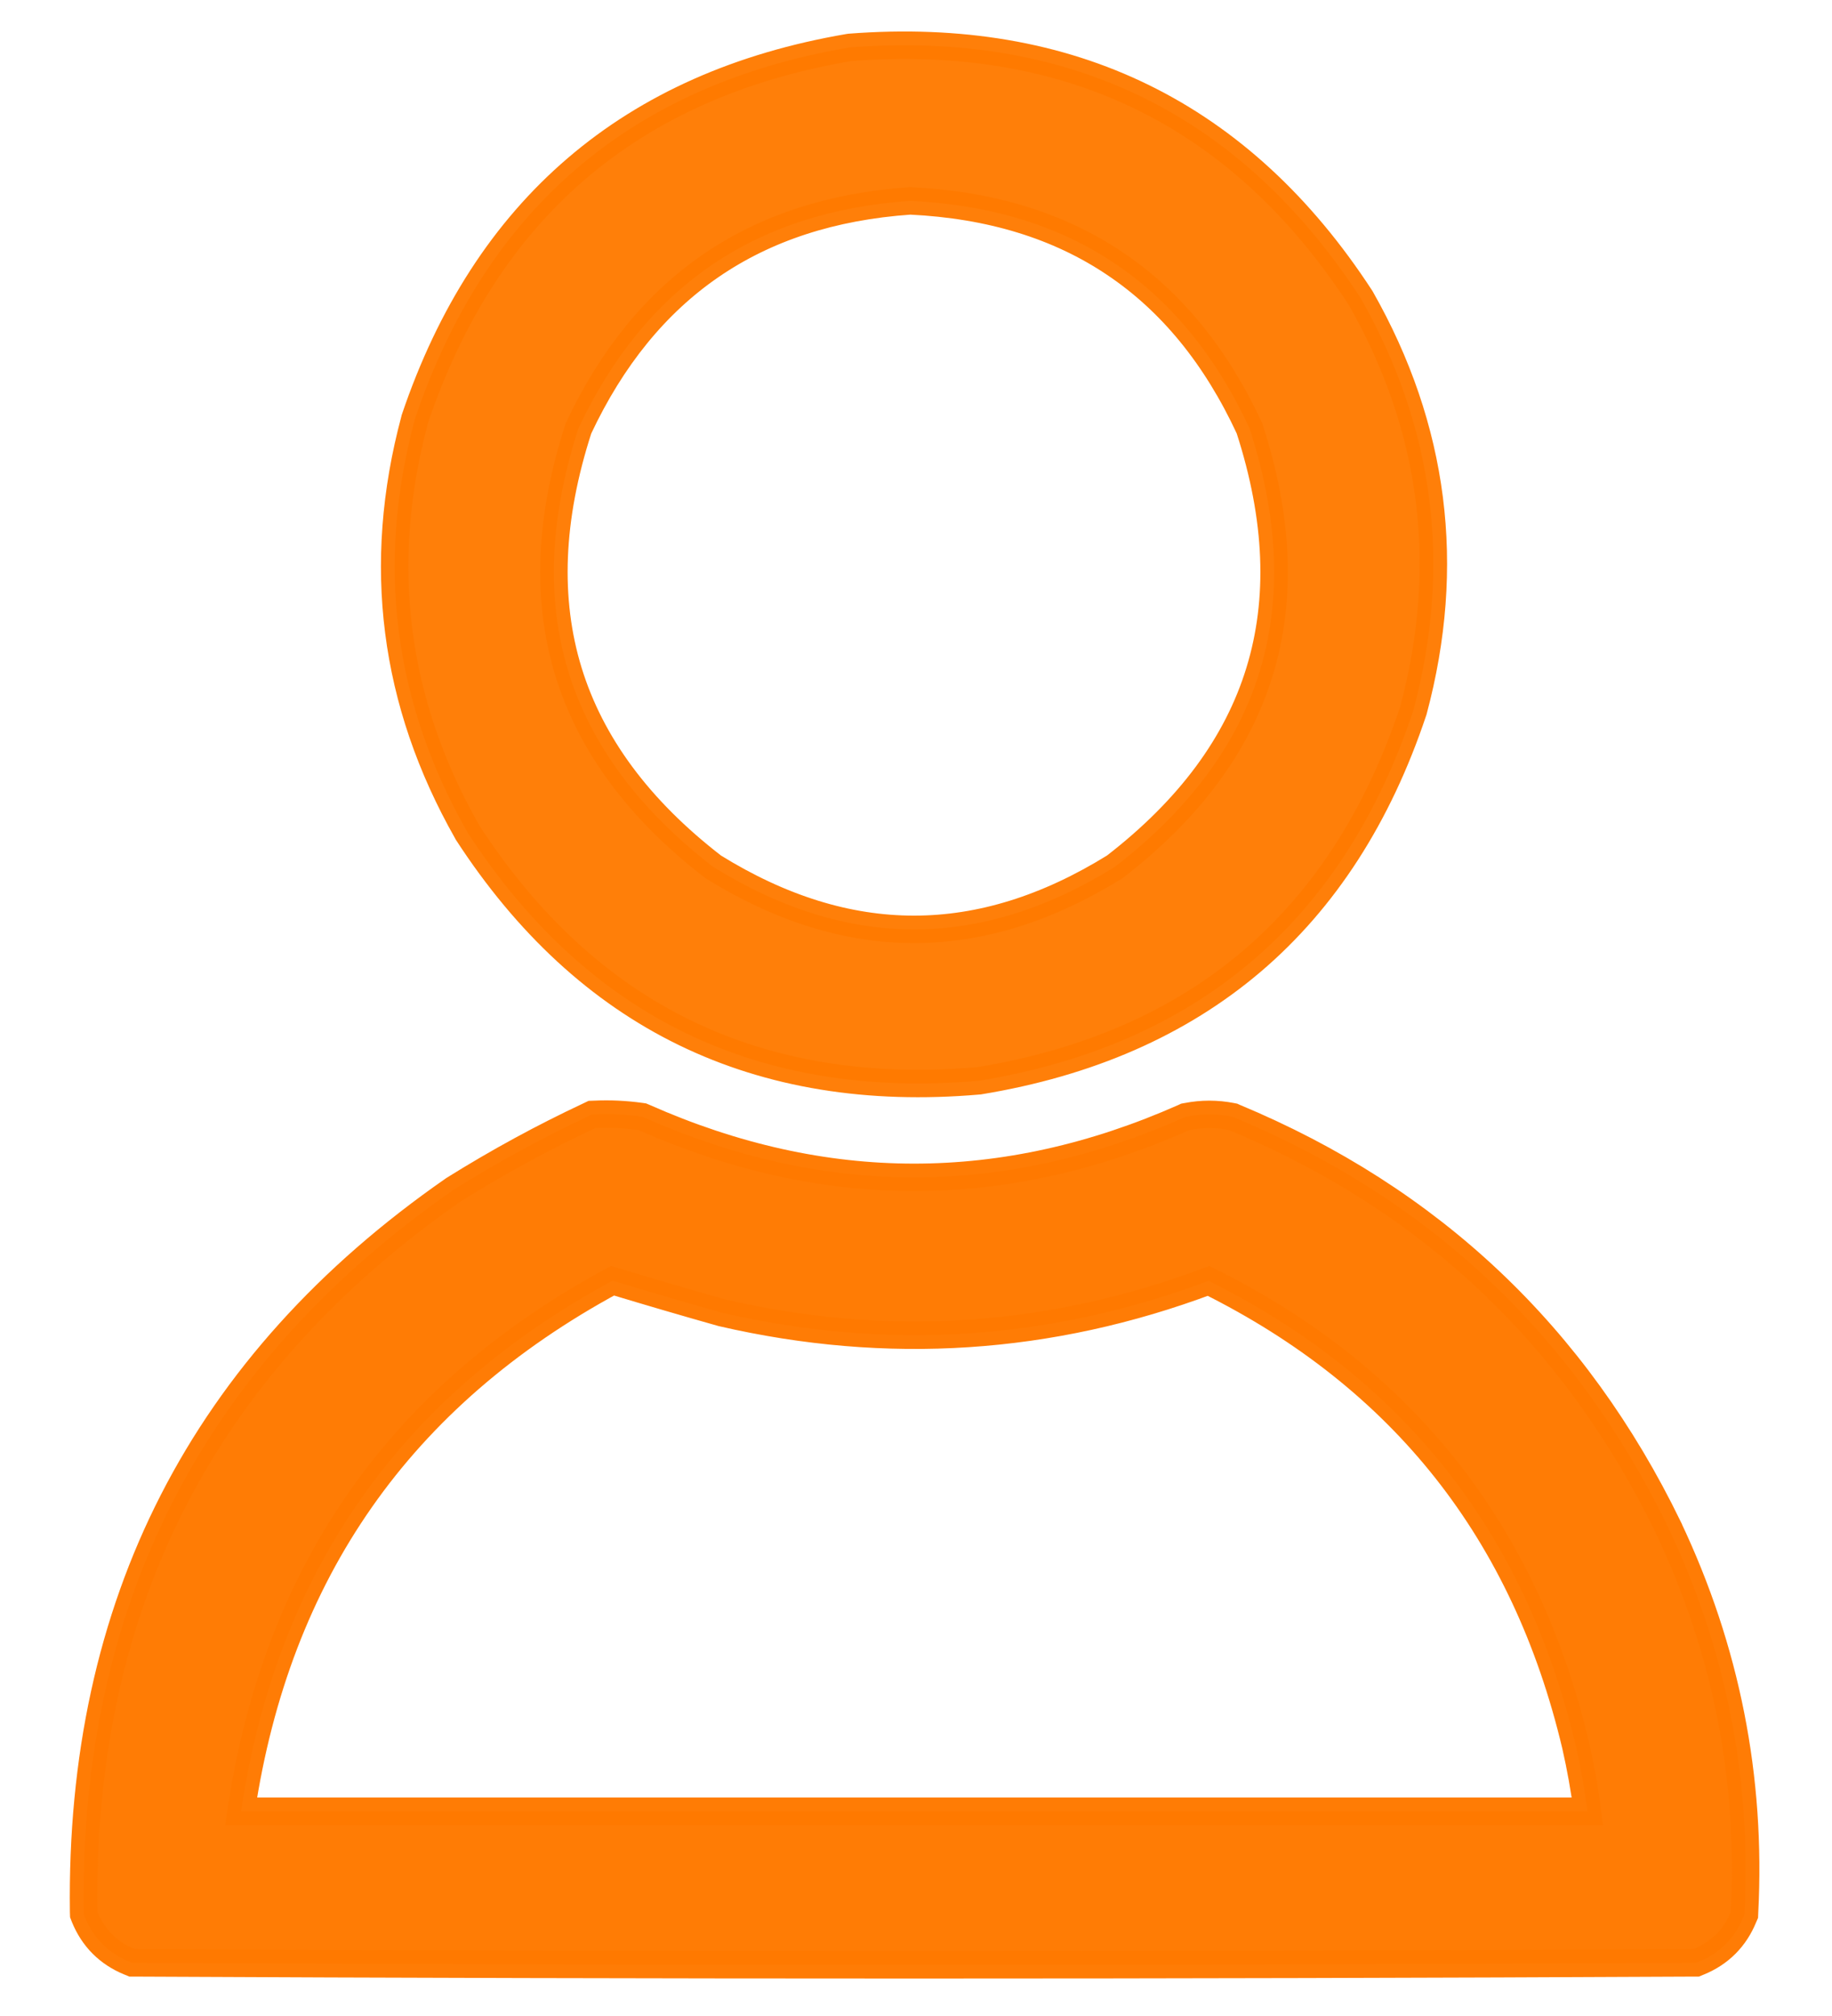 <?xml version="1.0" encoding="UTF-8"?> <svg xmlns="http://www.w3.org/2000/svg" width="20" height="22" viewBox="0 0 20 22" fill="none"><g clip-path="url(#clip0_155_78)"><path opacity="0.964" d="M9.279 0.517L9.265 0.519C8.082 0.721 7.09 1.159 6.297 1.838C5.503 2.517 4.915 3.431 4.529 4.572L4.527 4.581C4.104 6.159 4.296 7.661 5.1 9.077L5.104 9.085C5.754 10.085 6.545 10.817 7.479 11.271C8.414 11.725 9.482 11.898 10.678 11.795L10.69 11.794C11.877 11.599 12.871 11.166 13.665 10.491C14.459 9.815 15.045 8.903 15.427 7.762L15.43 7.753C15.852 6.175 15.661 4.673 14.857 3.257L14.852 3.249C14.202 2.252 13.411 1.521 12.477 1.063C11.543 0.605 10.475 0.425 9.279 0.517ZM7.761 2.899C8.36 2.488 9.083 2.251 9.937 2.192C10.814 2.234 11.556 2.463 12.168 2.874C12.781 3.284 13.273 3.882 13.641 4.675C13.96 5.659 13.993 6.542 13.75 7.332C13.508 8.121 12.985 8.831 12.17 9.46C11.432 9.917 10.702 10.142 9.978 10.142C9.254 10.142 8.524 9.917 7.786 9.46C6.971 8.831 6.449 8.121 6.206 7.331C5.964 6.542 5.996 5.659 6.315 4.675C6.679 3.9 7.162 3.31 7.761 2.899Z" fill="#FF7A00" stroke="#FF7A00" stroke-width="0.3"></path><path opacity="0.977" d="M6.492 12.161L6.462 12.162L6.435 12.175C5.929 12.412 5.437 12.68 4.958 12.979L4.952 12.983C2.217 14.882 0.869 17.514 0.913 20.864L0.914 20.892L0.924 20.918C1.018 21.149 1.184 21.315 1.415 21.409L1.442 21.42L1.471 21.42C7.143 21.448 12.815 21.448 18.488 21.42L18.517 21.42L18.544 21.409C18.774 21.315 18.94 21.149 19.034 20.918L19.044 20.895L19.045 20.869C19.121 19.401 18.844 18.001 18.214 16.672L18.214 16.671C17.199 14.58 15.618 13.086 13.474 12.194L13.461 12.188L13.446 12.185C13.284 12.153 13.12 12.153 12.958 12.185L12.941 12.188L12.926 12.195C10.96 13.066 8.999 13.066 7.032 12.195L7.013 12.187L6.992 12.184C6.826 12.161 6.659 12.153 6.492 12.161ZM7.876 14.324L7.883 14.326C9.69 14.743 11.462 14.627 13.194 13.978C15.316 15.034 16.65 16.72 17.202 19.048C17.256 19.286 17.299 19.525 17.33 19.766H17.323H17.293H17.264H17.234H17.205H17.176H17.146H17.117H17.087H17.058H17.029H16.999H16.97H16.941H16.911H16.882H16.852H16.823H16.794H16.764H16.735H16.706H16.676H16.647H16.617H16.588H16.559H16.529H16.5H16.471H16.441H16.412H16.383H16.353H16.324H16.294H16.265H16.236H16.206H16.177H16.148H16.118H16.089H16.059H16.03H16.001H15.971H15.942H15.913H15.883H15.854H15.824H15.795H15.766H15.736H15.707H15.678H15.648H15.619H15.589H15.56H15.531H15.501H15.472H15.443H15.413H15.384H15.354H15.325H15.296H15.266H15.237H15.208H15.178H15.149H15.12H15.09H15.061H15.031H15.002H14.973H14.943H14.914H14.884H14.855H14.826H14.796H14.767H14.738H14.708H14.679H14.649H14.62H14.591H14.561H14.532H14.503H14.473H14.444H14.415H14.385H14.356H14.326H14.297H14.268H14.238H14.209H14.18H14.15H14.121H14.091H14.062H14.033H14.003H13.974H13.945H13.915H13.886H13.856H13.827H13.798H13.768H13.739H13.71H13.68H13.651H13.621H13.592H13.563H13.533H13.504H13.475H13.445H13.416H13.386H13.357H13.328H13.298H13.269H13.24H13.21H13.181H13.152H13.122H13.093H13.063H13.034H13.005H12.975H12.946H12.916H12.887H12.858H12.828H12.799H12.77H12.74H12.711H12.681H12.652H12.623H12.593H12.564H12.535H12.505H12.476H12.447H12.417H12.388H12.358H12.329H12.3H12.27H12.241H12.211H12.182H12.153H12.123H12.094H12.065H12.035H12.006H11.977H11.947H11.918H11.888H11.859H11.83H11.8H11.771H11.742H11.712H11.683H11.653H11.624H11.595H11.565H11.536H11.507H11.477H11.448H11.418H11.389H11.36H11.33H11.301H11.272H11.242H11.213H11.184H11.154H11.125H11.095H11.066H11.037H11.007H10.978H10.948H10.919H10.89H10.86H10.831H10.802H10.772H10.743H10.713H10.684H10.655H10.625H10.596H10.567H10.537H10.508H10.479H10.449H10.42H10.39H10.361H10.332H10.302H10.273H10.243H10.214H10.185H10.155H10.126H10.097H10.067H10.038H10.009H9.979H9.95H9.92H9.891H9.862H9.832H9.803H9.774H9.744H9.715H9.685H9.656H9.627H9.597H9.568H9.539H9.509H9.48H9.45H9.421H9.392H9.362H9.333H9.304H9.274H9.245H9.215H9.186H9.157H9.127H9.098H9.069H9.039H9.01H8.98H8.951H8.922H8.892H8.863H8.834H8.804H8.775H8.746H8.716H8.687H8.657H8.628H8.599H8.569H8.54H8.511H8.481H8.452H8.422H8.393H8.364H8.334H8.305H8.276H8.246H8.217H8.187H8.158H8.129H8.099H8.07H8.041H8.011H7.982H7.952H7.923H7.894H7.864H7.835H7.806H7.776H7.747H7.717H7.688H7.659H7.629H7.6H7.571H7.541H7.512H7.482H7.453H7.424H7.394H7.365H7.336H7.306H7.277H7.247H7.218H7.189H7.159H7.13H7.101H7.071H7.042H7.012H6.983H6.954H6.924H6.895H6.866H6.836H6.807H6.778H6.748H6.719H6.689H6.66H6.631H6.601H6.572H6.543H6.513H6.484H6.454H6.425H6.396H6.366H6.337H6.308H6.278H6.249H6.219H6.19H6.161H6.131H6.102H6.073H6.043H6.014H5.984H5.955H5.926H5.896H5.867H5.838H5.808H5.779H5.749H5.72H5.691H5.661H5.632H5.603H5.573H5.544H5.514H5.485H5.456H5.426H5.397H5.368H5.338H5.309H5.279H5.25H5.221H5.191H5.162H5.133H5.103H5.074H5.044H5.015H4.986H4.956H4.927H4.898H4.868H4.839H4.81H4.78H4.751H4.721H4.692H4.663H4.633H4.604H4.575H4.545H4.516H4.486H4.457H4.428H4.398H4.369H4.34H4.31H4.281H4.251H4.222H4.193H4.163H4.134H4.105H4.075H4.046H4.016H3.987H3.958H3.928H3.899H3.87H3.84H3.811H3.781H3.752H3.723H3.693H3.664H3.635H3.605H3.576H3.546H3.517H3.488H3.458H3.429H3.4H3.37H3.341H3.311H3.282H3.253H3.223H3.194H3.165H3.135H3.106H3.076H3.047H3.018H2.988H2.959H2.93H2.9H2.871H2.841H2.812H2.783H2.753H2.724H2.695H2.665H2.636H2.632C3.022 17.154 4.371 15.229 6.687 13.976C7.08 14.095 7.476 14.211 7.876 14.324Z" fill="#FF7A00" stroke="#FF7A00" stroke-width="0.3"></path></g><defs><clipPath id="clip0_155_78"><rect width="20" height="22" fill="white"></rect></clipPath></defs></svg> 